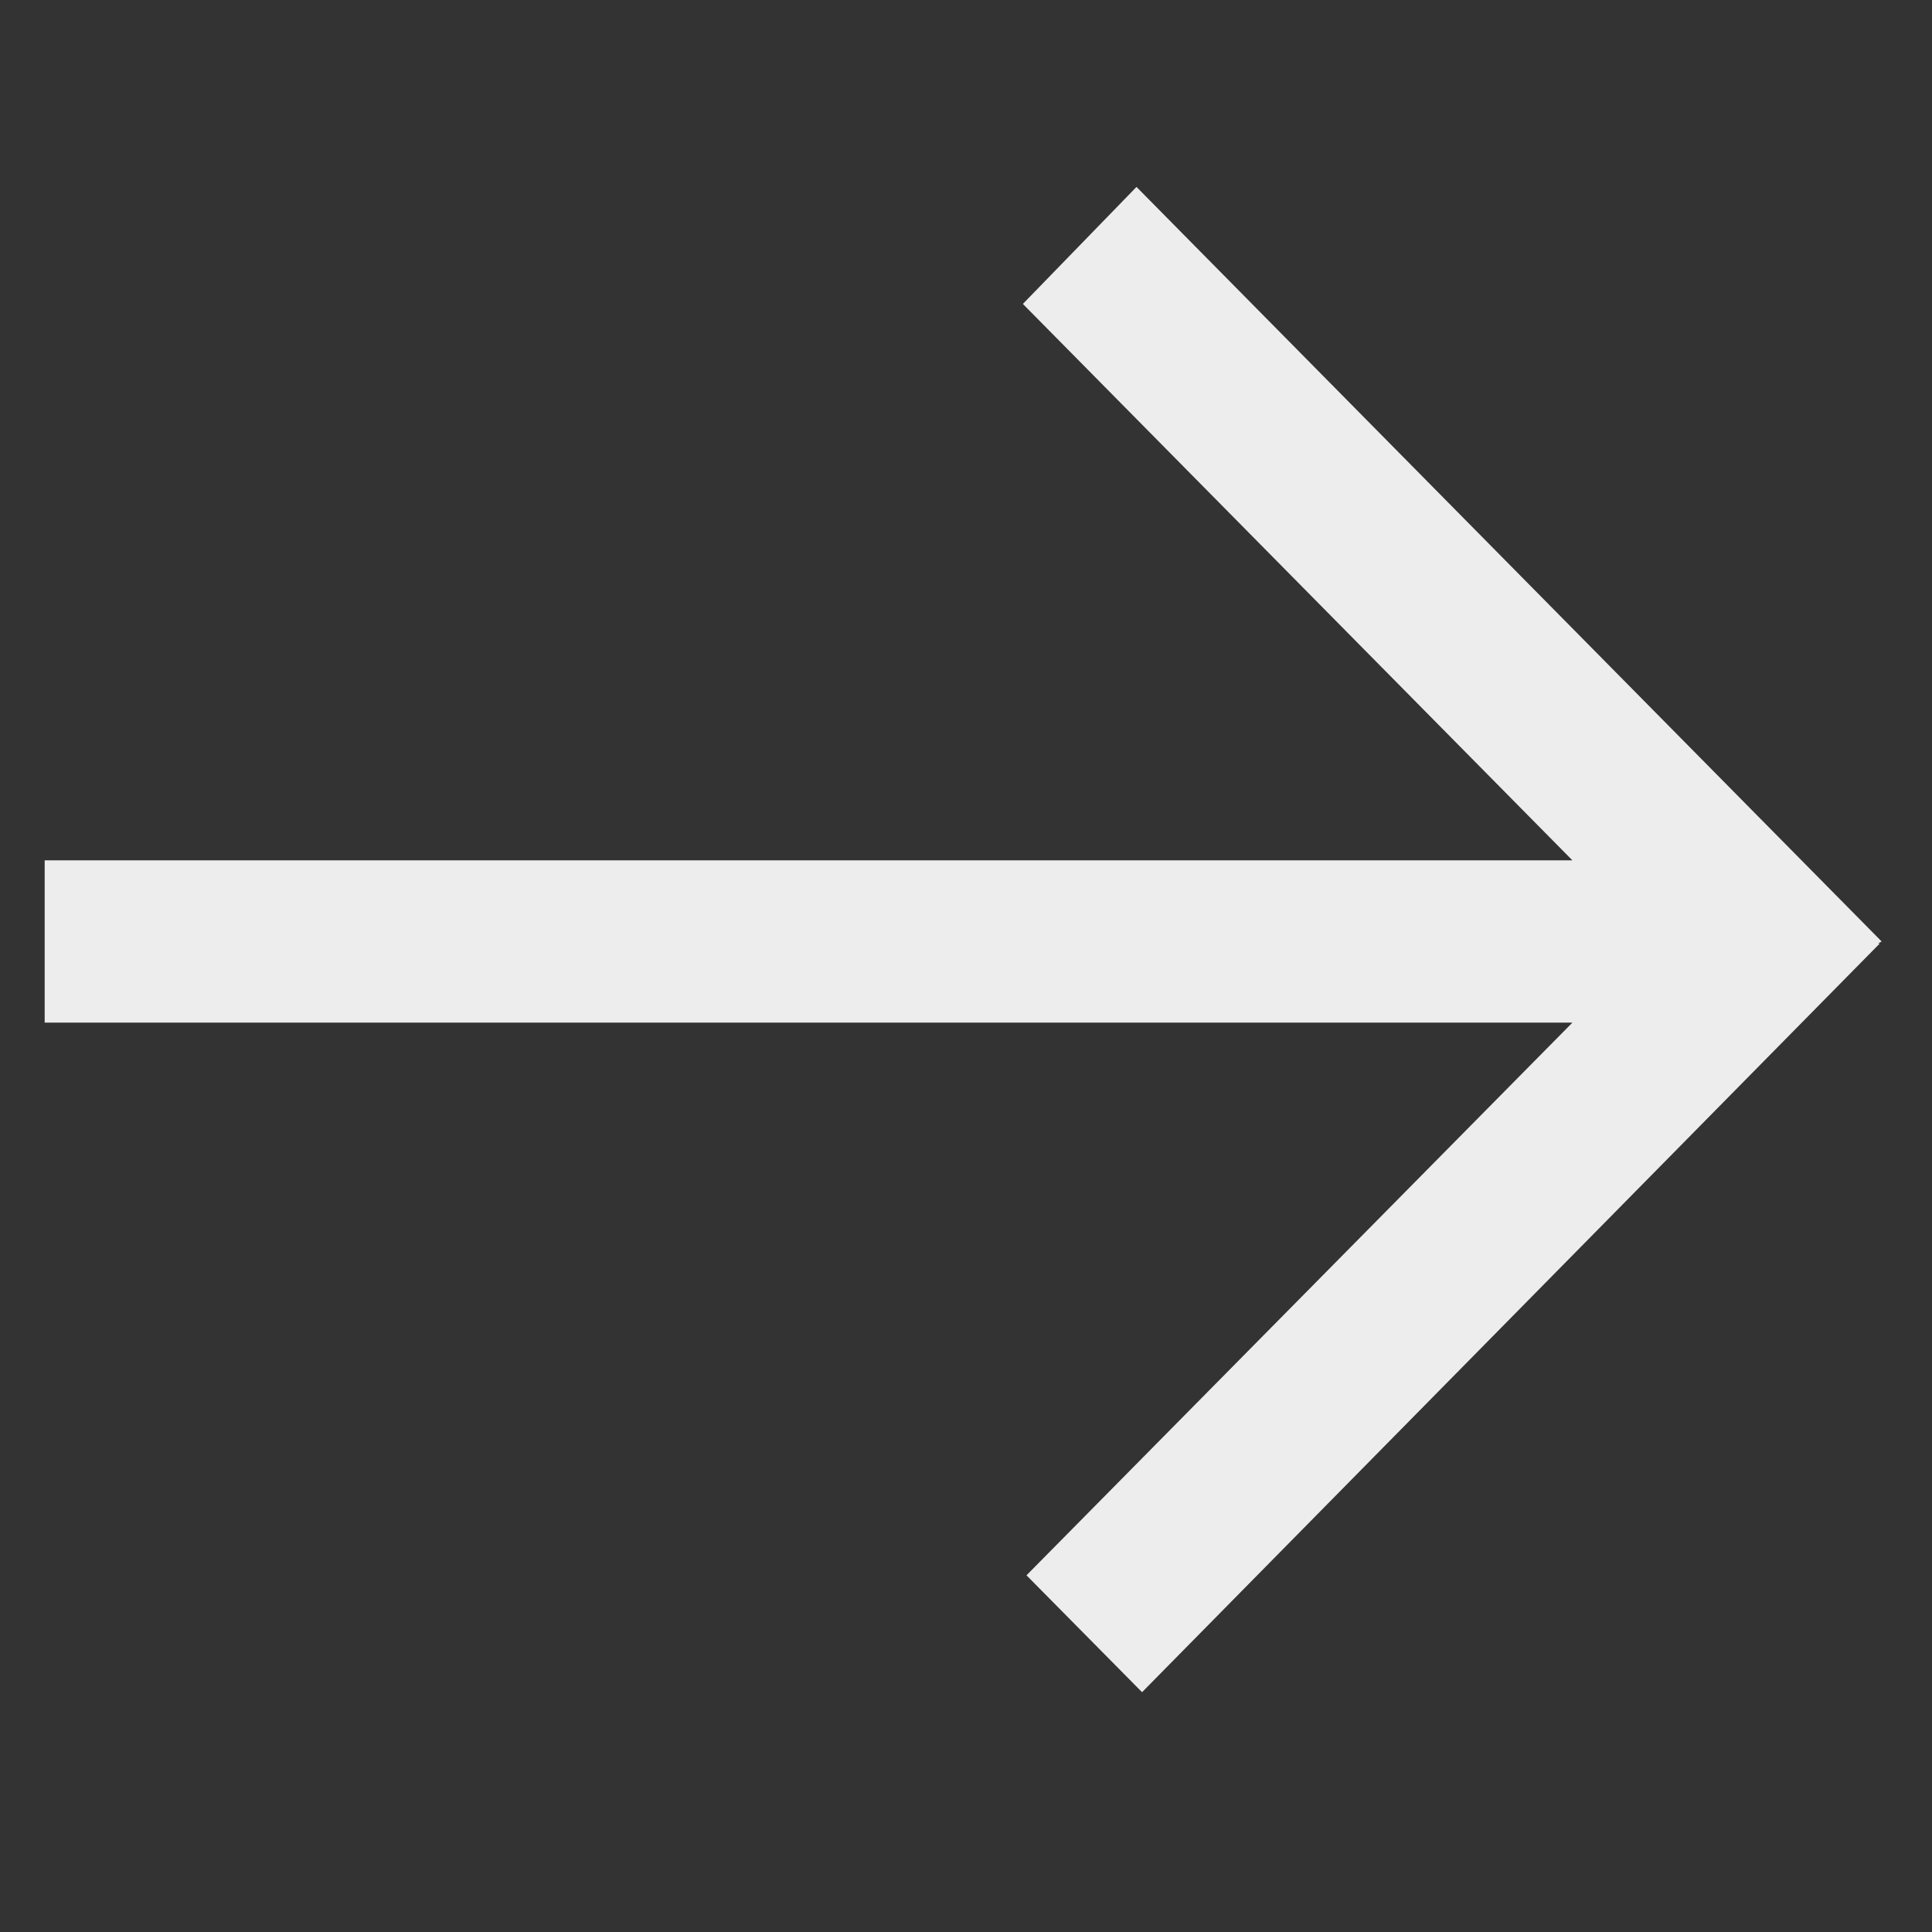 <svg width="16" height="16" viewBox="0 0 16 16" fill="none" xmlns="http://www.w3.org/2000/svg">
<rect x="0" y="0" width="16" height="16" fill="#333333" stroke="none"/>
<g clip-path="url(#clip0_1_499)">
<path d="M13.022 8.469H0.37V7.125H13.022L8.471 2.517L9.412 1.548L15.583 7.797L15.553 7.813H15.568L9.458 14.014L8.501 13.046L13.022 8.469Z" fill="#EDEDED"/>
</g>
<defs>
<clipPath id="clip0_1_499">
<rect width="16" height="16" fill="white" transform="matrix(1 0 0 -1 -6.10352e-05 16)"/>
</clipPath>
</defs>
</svg>
